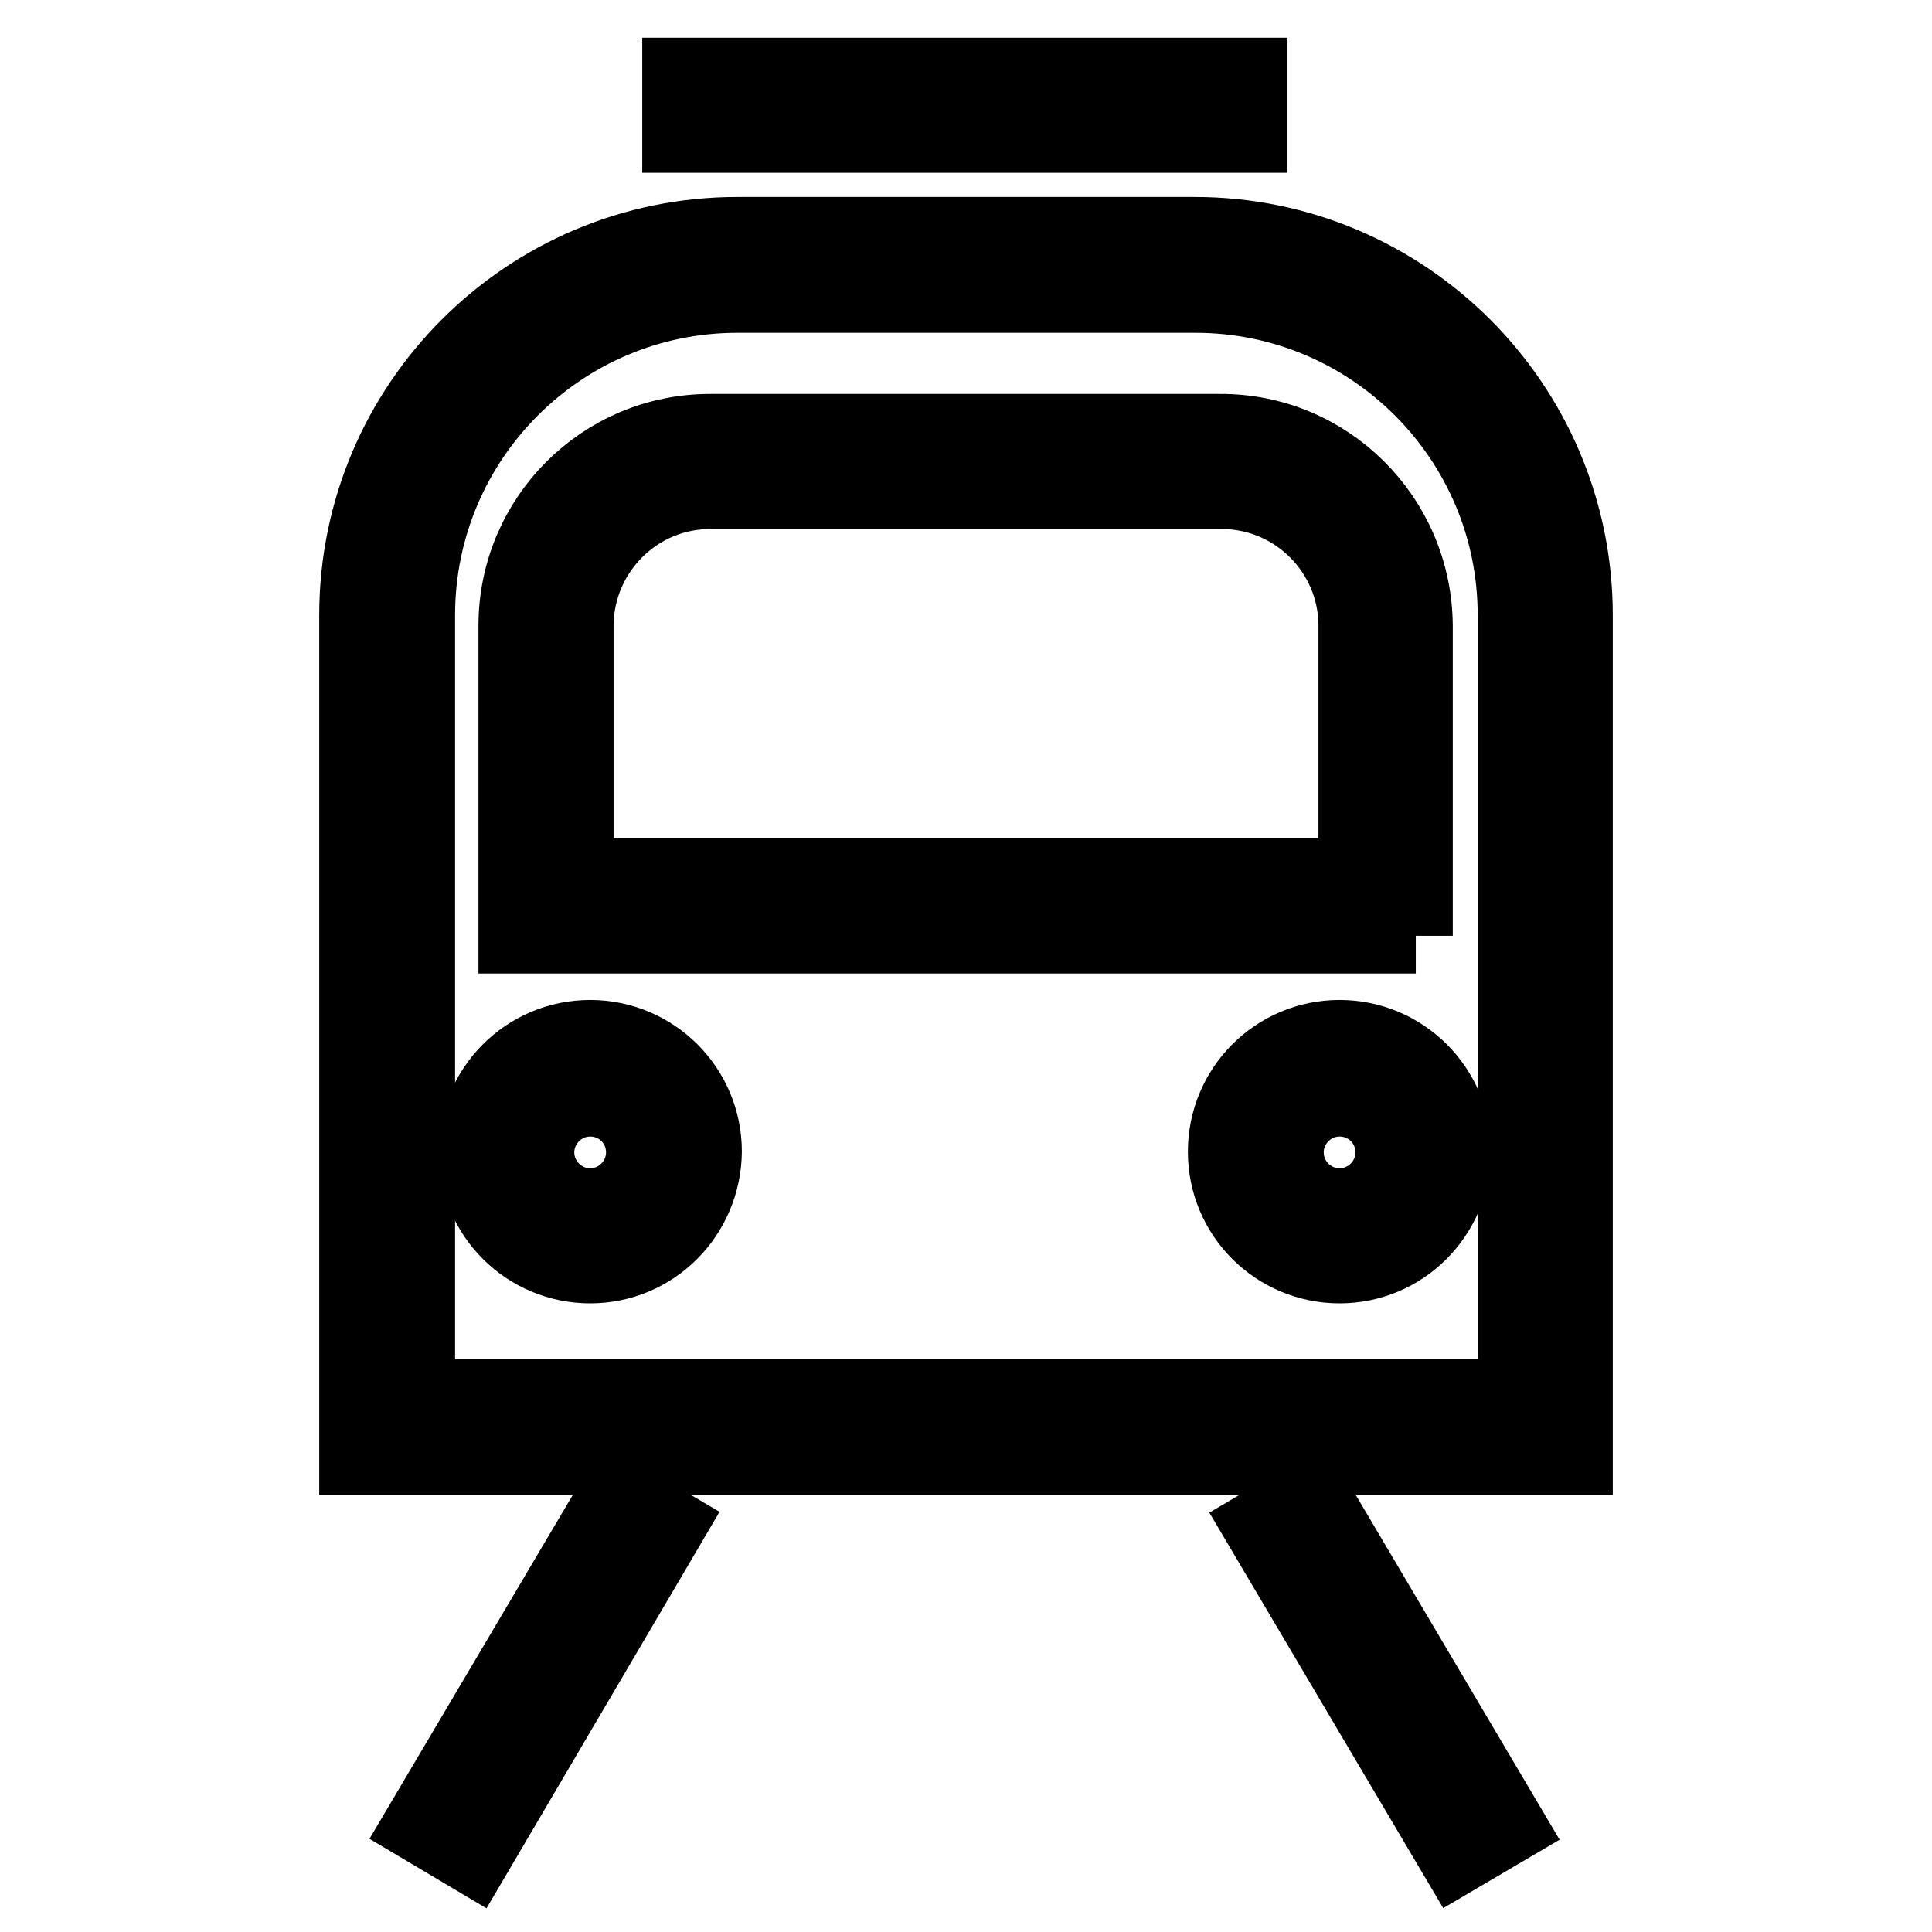 <?xml version="1.0" encoding="utf-8"?>
<!-- Svg Vector Icons : http://www.onlinewebfonts.com/icon -->
<!DOCTYPE svg PUBLIC "-//W3C//DTD SVG 1.1//EN" "http://www.w3.org/Graphics/SVG/1.1/DTD/svg11.dtd">
<svg version="1.1" xmlns="http://www.w3.org/2000/svg" xmlns:xlink="http://www.w3.org/1999/xlink" x="0px" y="0px" viewBox="0 0 256 256" enable-background="new 0 0 256 256" xml:space="preserve">
<g> <path stroke-width="10" fill-opacity="0" stroke="#000000"  d="M208.7,193.1H47.3V81.5c0-27.8,22.6-50.4,50.4-50.4h60.6c27.8,0,50.4,22.6,50.4,50.4V193.1z M55.3,185.1 h145.5V81.5c0-23.4-19-42.4-42.4-42.4H97.7c-23.4,0-42.4,19-42.4,42.4V185.1z M90.1,10h75.5v7.9H90.1V10z"/> <path stroke-width="10" fill-opacity="0" stroke="#000000"  d="M78.2,167.7c-8.3,0-15.1-6.7-15.1-15.1c0-8.3,6.7-15.1,15.1-15.1c8.3,0,15.1,6.7,15.1,15.1 C93.2,161,86.5,167.7,78.2,167.7z M78.2,145.6c-3.9,0-7.1,3.2-7.1,7.1c0,3.9,3.2,7.1,7.1,7.1c3.9,0,7.1-3.2,7.1-7.1 C85.3,148.7,82.1,145.6,78.2,145.6L78.2,145.6z M177.5,167.7c-8.3,0-15.1-6.7-15.1-15.1c0-8.3,6.7-15.1,15.1-15.1 c8.3,0,15.1,6.7,15.1,15.1C192.5,161,185.8,167.7,177.5,167.7z M177.5,145.6c-3.9,0-7.1,3.2-7.1,7.1c0,3.9,3.2,7.1,7.1,7.1 c3.9,0,7.1-3.2,7.1-7.1C184.6,148.7,181.4,145.6,177.5,145.6L177.5,145.6z M55.8,241.9l25.9-43.8l6.8,4L62.7,246L55.8,241.9z  M167.1,202.2l6.8-4l25.9,43.8l-6.8,4L167.1,202.2z M187.6,124H68.4V82.9c0-14.2,11.5-25.7,25.7-25.7h67.5 c14.2-0.1,25.8,11.4,25.9,25.7c0,0,0,0.1,0,0.1V124z M76.4,116.1h103.3V82.9c0-9.8-8-17.8-17.8-17.8H94.3 c-9.9-0.1-17.9,7.9-18,17.7c0,0,0,0.1,0,0.1V116.1z"/></g>
</svg>